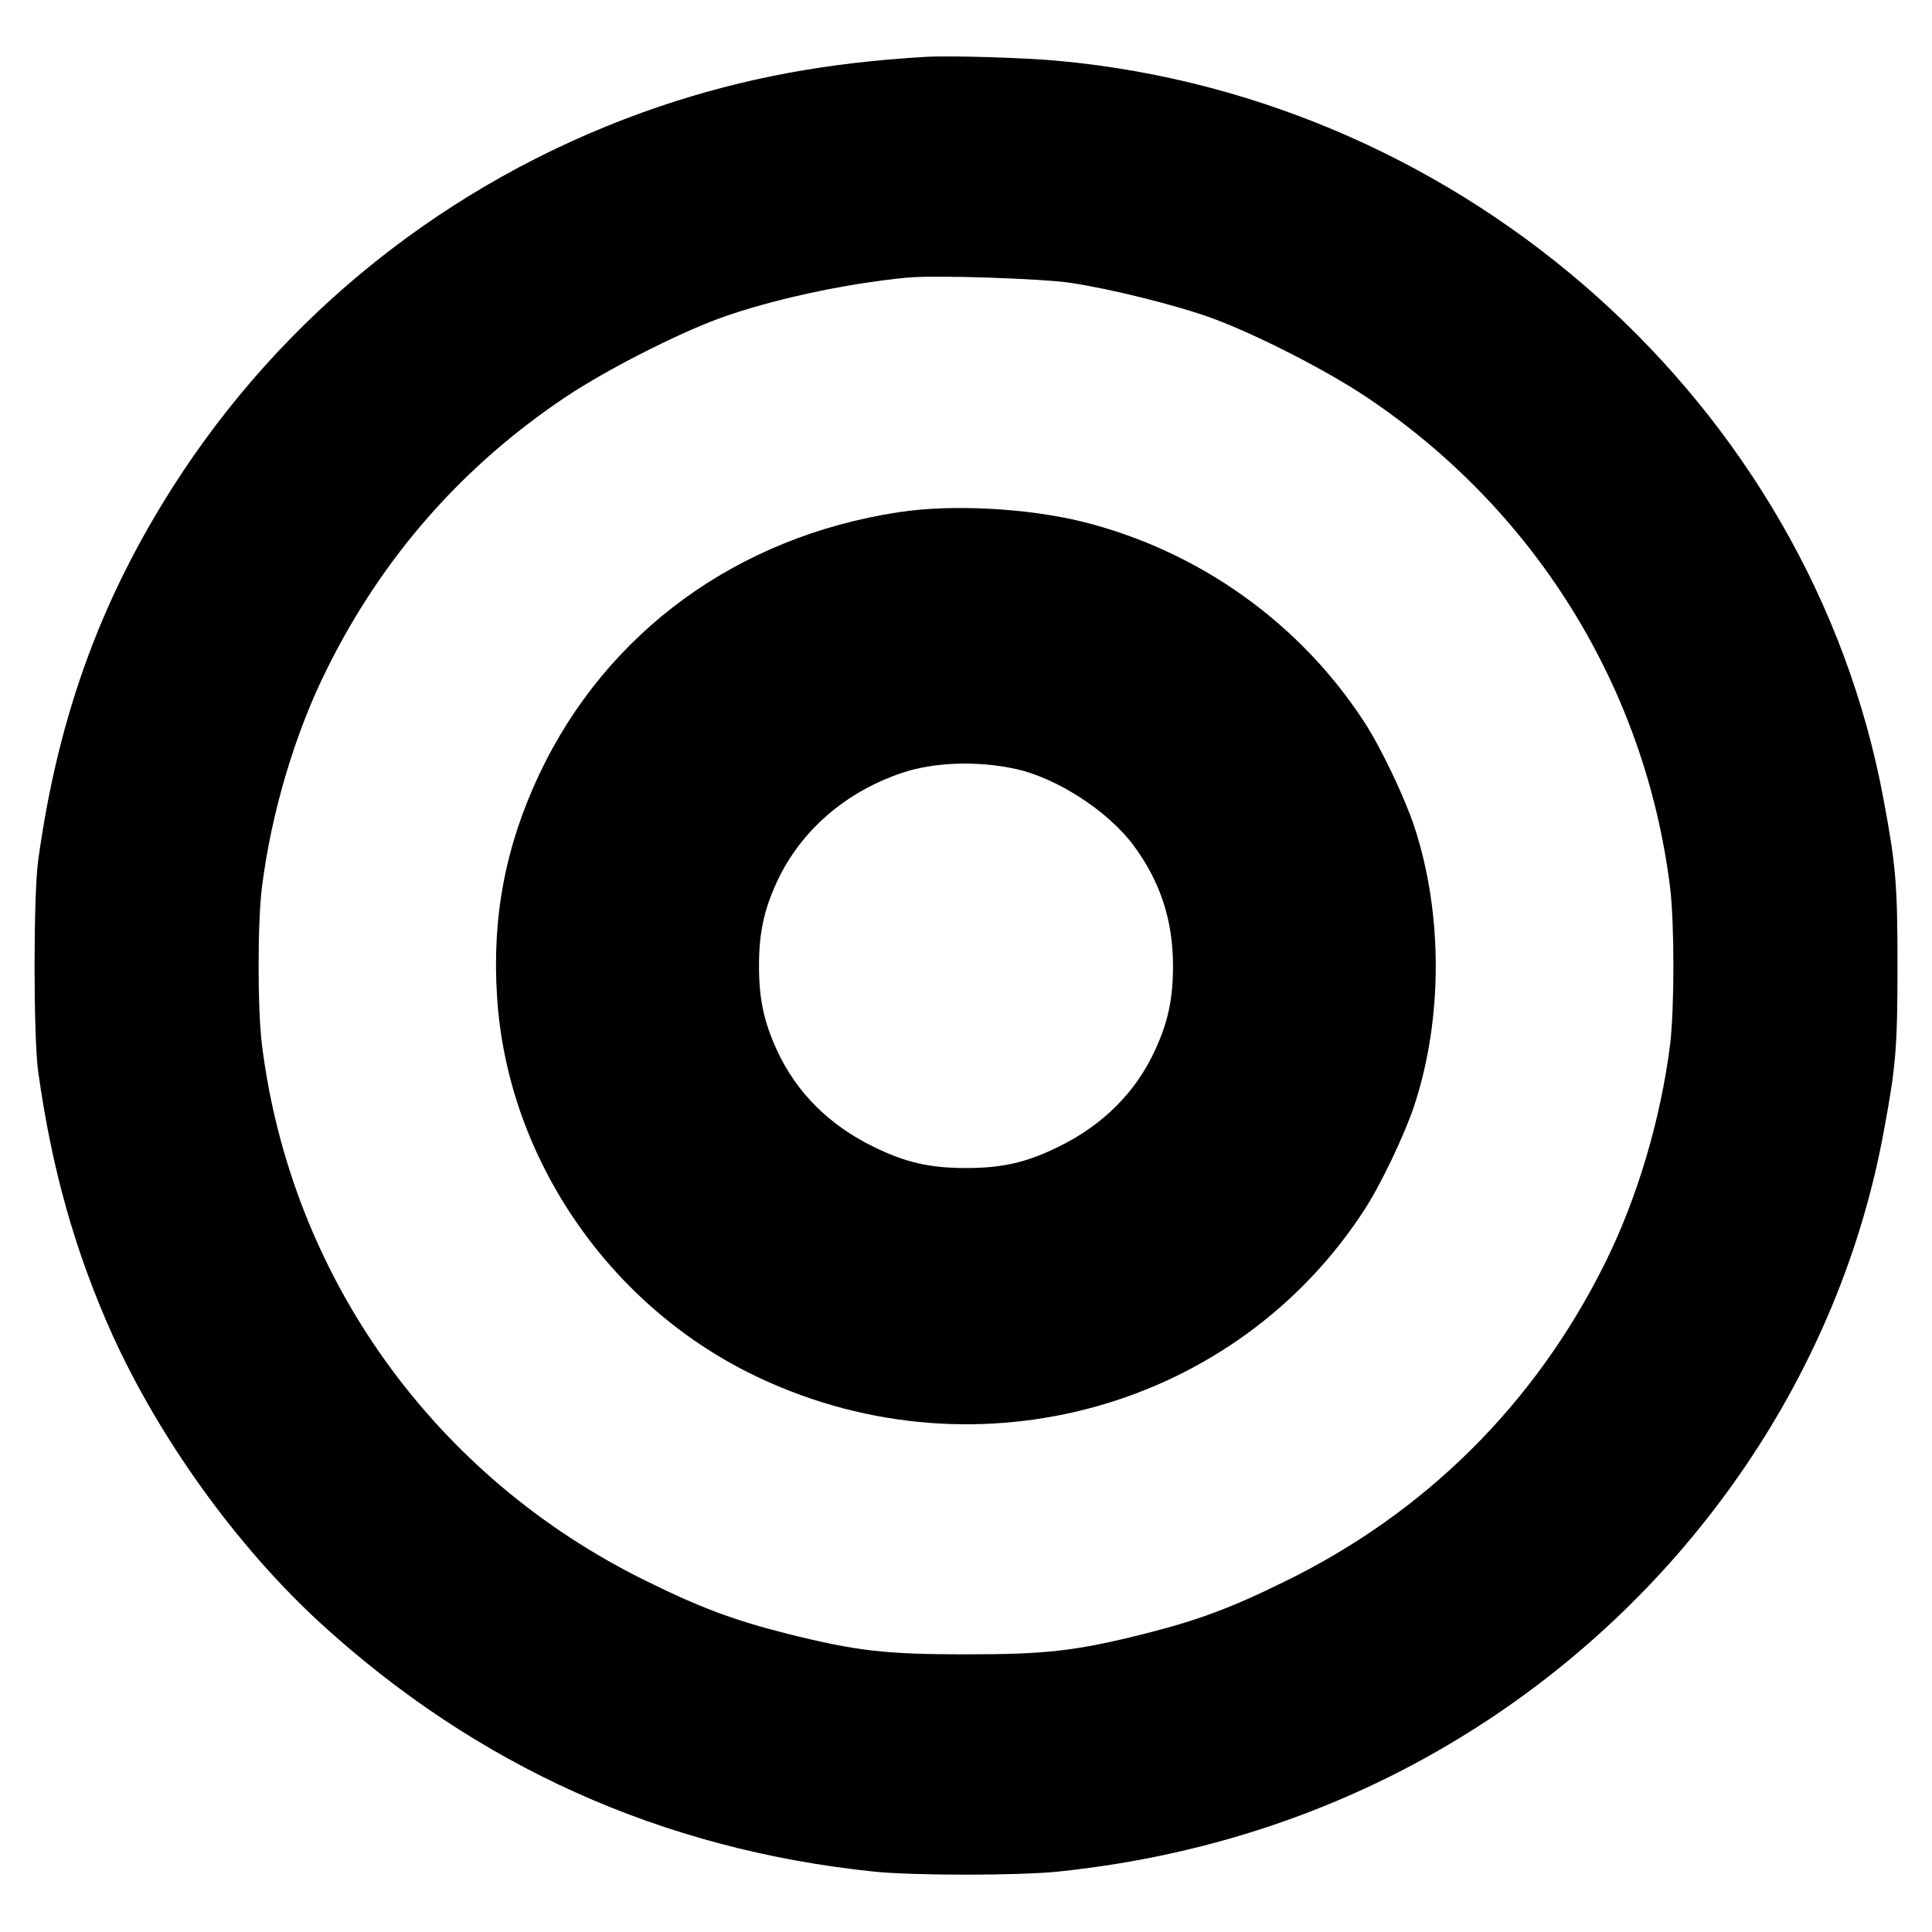<?xml version="1.0" standalone="no"?>
<!DOCTYPE svg PUBLIC "-//W3C//DTD SVG 20010904//EN"
 "http://www.w3.org/TR/2001/REC-SVG-20010904/DTD/svg10.dtd">
<svg version="1.0" xmlns="http://www.w3.org/2000/svg"
 width="700pt" height="700pt" viewBox="0 0 700 700"
 preserveAspectRatio="xMidYMid meet">
<g transform="translate(0,700) scale(0.1,-0.1)"
fill="#000000" stroke="none">
<path d="M3355 6794 c-362 -21 -659 -77 -963 -179 -711 -241 -1316 -704 -1727
-1320 -288 -433 -453 -874 -527 -1415 -17 -128 -17 -632 0 -760 49 -354 134
-656 270 -958 172 -378 450 -764 750 -1040 567 -520 1239 -823 2007 -903 142
-15 528 -15 670 0 567 59 1090 243 1550 545 754 495 1280 1273 1439 2130 45
240 51 309 51 606 0 297 -6 366 -51 606 -265 1424 -1506 2535 -2984 2673 -122
12 -398 20 -485 15z m525 -819 c147 -22 387 -82 515 -129 159 -59 408 -186
555 -284 612 -409 1011 -1053 1101 -1777 16 -129 16 -441 0 -570 -34 -270
-119 -558 -237 -794 -252 -507 -649 -902 -1159 -1151 -197 -97 -316 -141 -510
-190 -248 -62 -354 -74 -645 -74 -291 0 -397 12 -645 74 -194 49 -313 93 -510
190 -771 377 -1291 1103 -1396 1945 -16 129 -16 441 0 570 34 270 119 558 237
794 201 404 490 733 864 983 147 98 396 225 555 284 184 67 453 126 680 148
99 10 486 -3 595 -19z"/>
<path d="M3255 5144 c-583 -89 -1056 -433 -1300 -947 -123 -260 -173 -518
-154 -809 37 -587 412 -1130 954 -1382 790 -369 1725 -107 2190 613 59 91 145
272 179 375 104 315 104 697 0 1012 -34 103 -120 284 -179 375 -234 361 -599
622 -1020 728 -201 50 -476 65 -670 35z m425 -930 c150 -33 335 -153 427 -277
97 -131 143 -271 143 -437 0 -120 -18 -203 -65 -305 -70 -153 -190 -272 -350
-350 -116 -57 -203 -77 -335 -77 -132 0 -219 20 -335 77 -160 78 -280 197
-350 350 -47 102 -65 185 -65 305 0 120 18 203 65 305 85 184 248 326 454 395
116 39 273 44 411 14z"/>
</g>
</svg>
